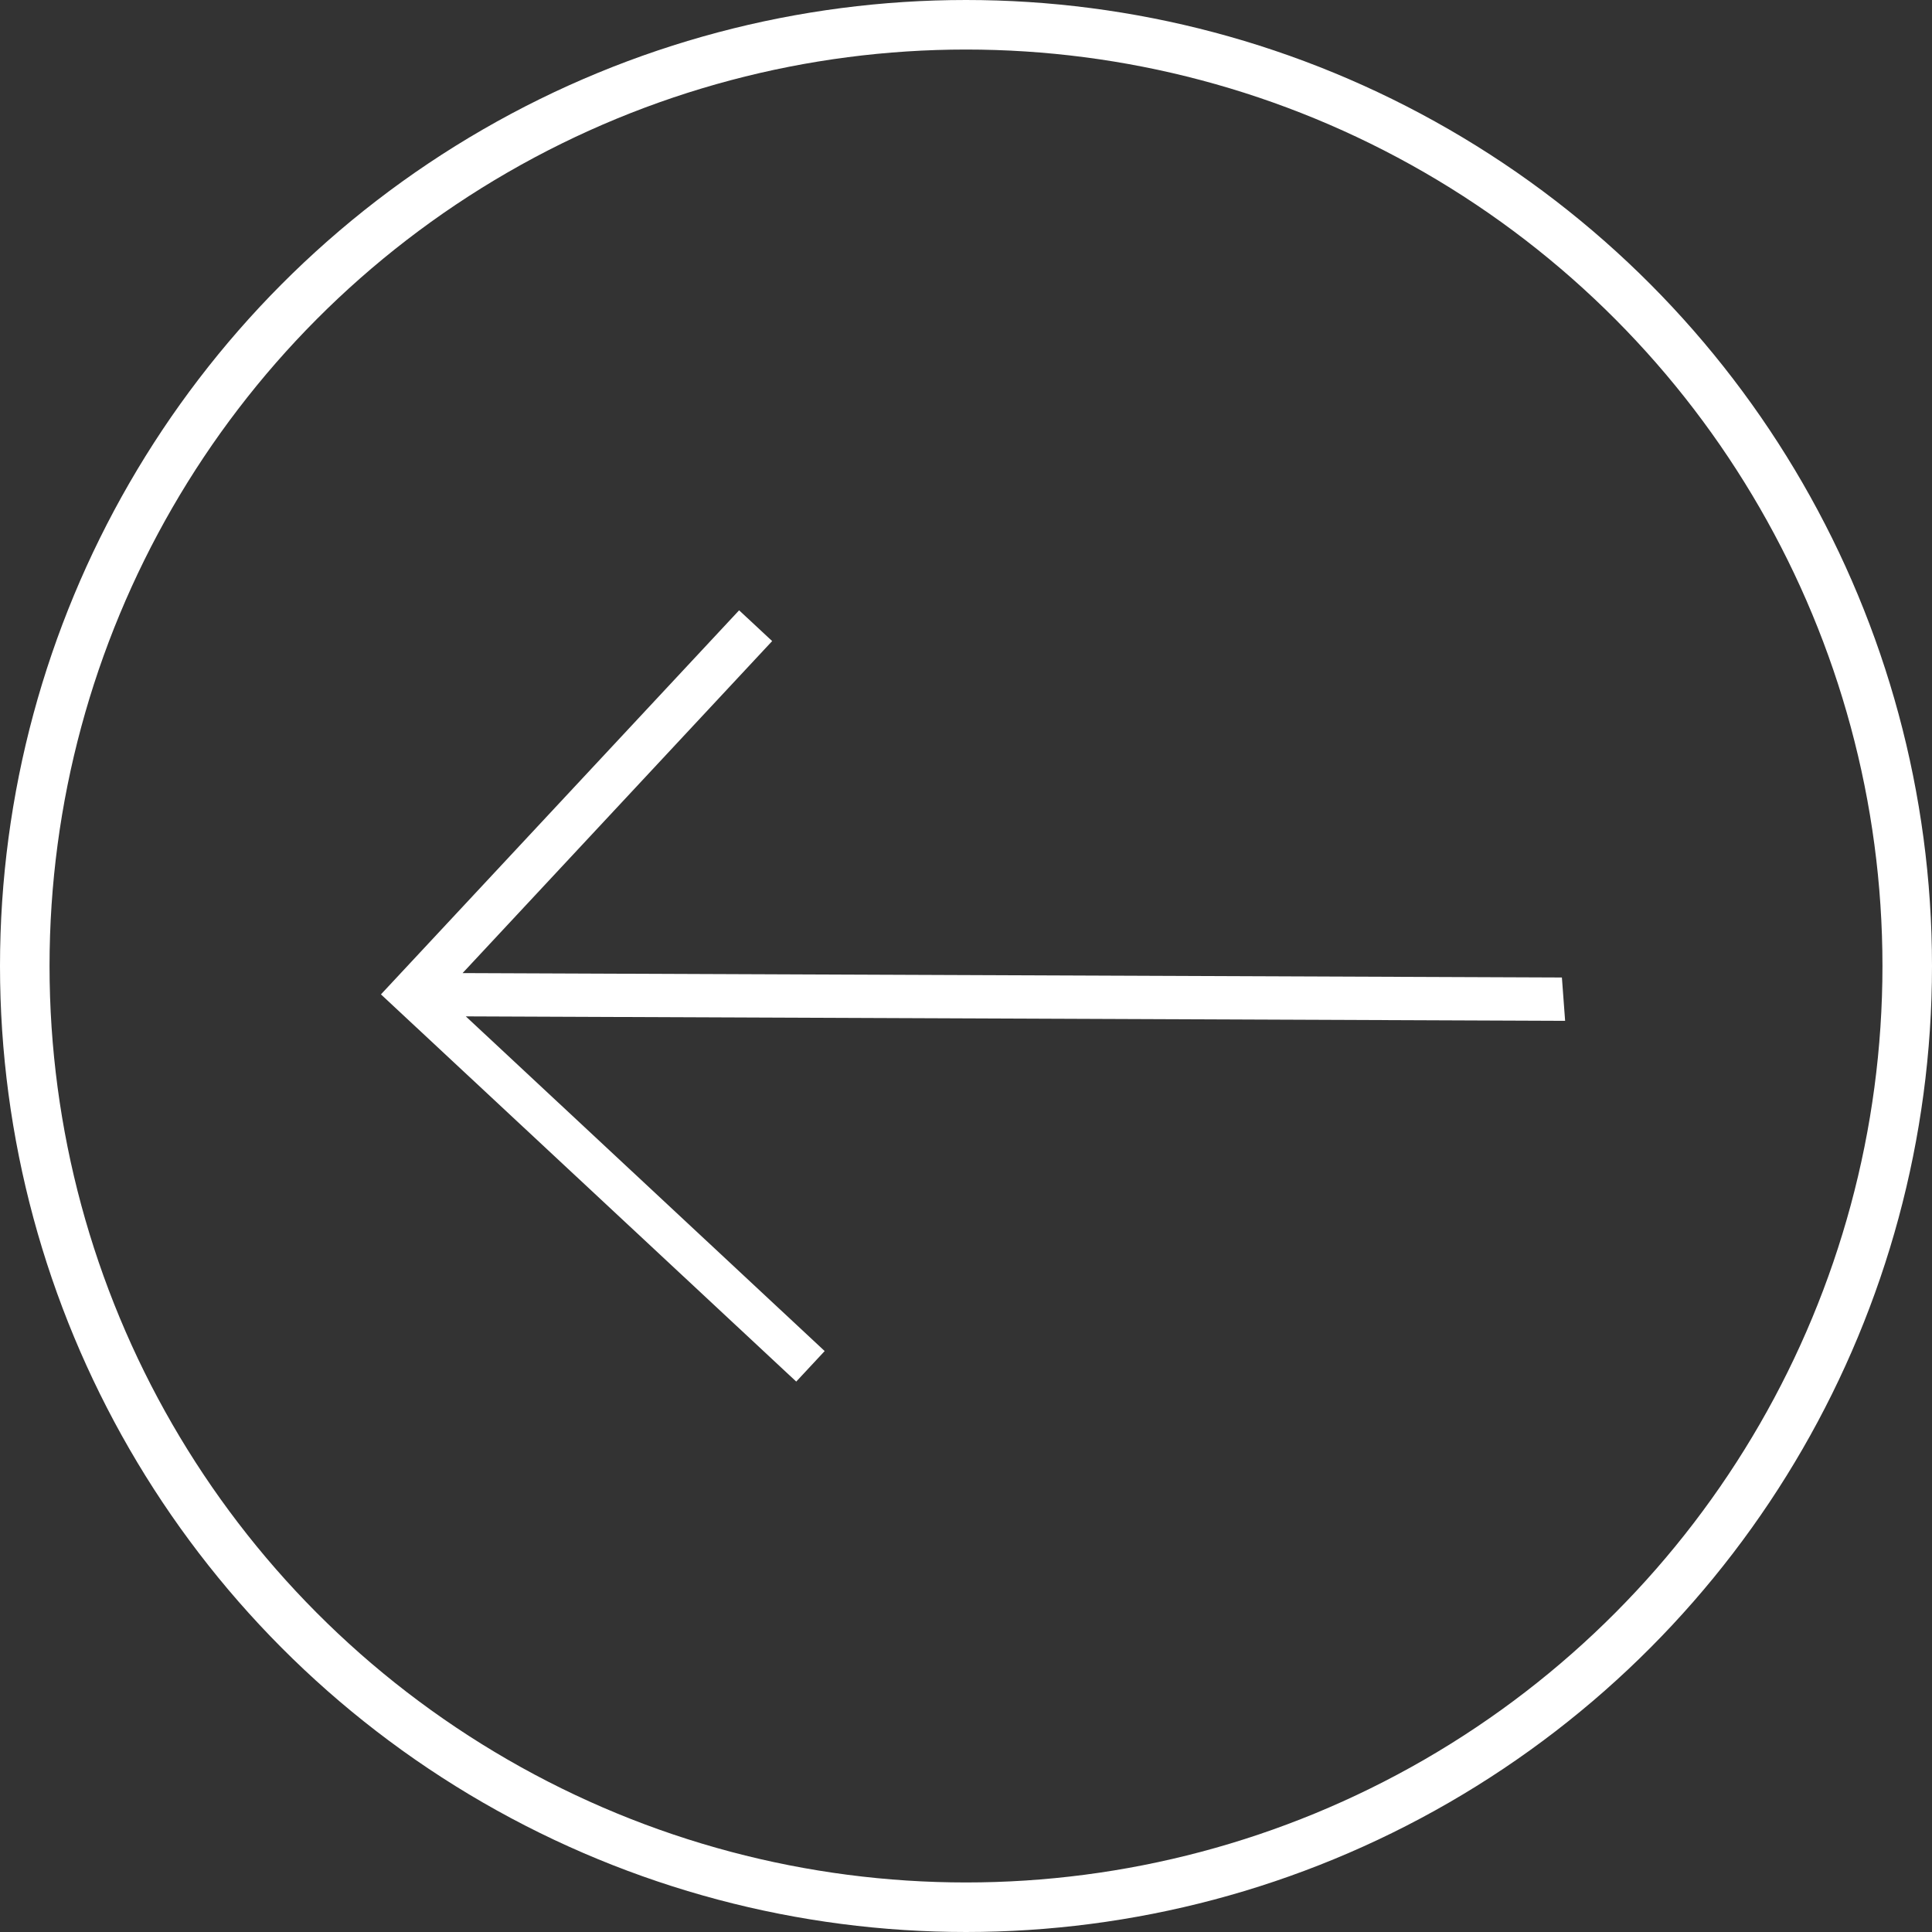 <?xml version="1.0" encoding="UTF-8"?> <svg xmlns="http://www.w3.org/2000/svg" width="39" height="39" viewBox="0 0 39 39" fill="none"><rect x="0" y="0" width="39" height="39" fill="#333333" stroke="none"/><path d="M9.338 19.643L15.587 12.941L14.92 12.32L7.69 20.073L16.073 27.889L16.647 27.273L9.403 20.517L31.594 20.607L31.529 19.732L9.338 19.643Z" fill="white"></path><circle cx="19.5" cy="19.5" r="19" transform="matrix(-1 0 0 1 39 0)" stroke="white"></circle></svg> 